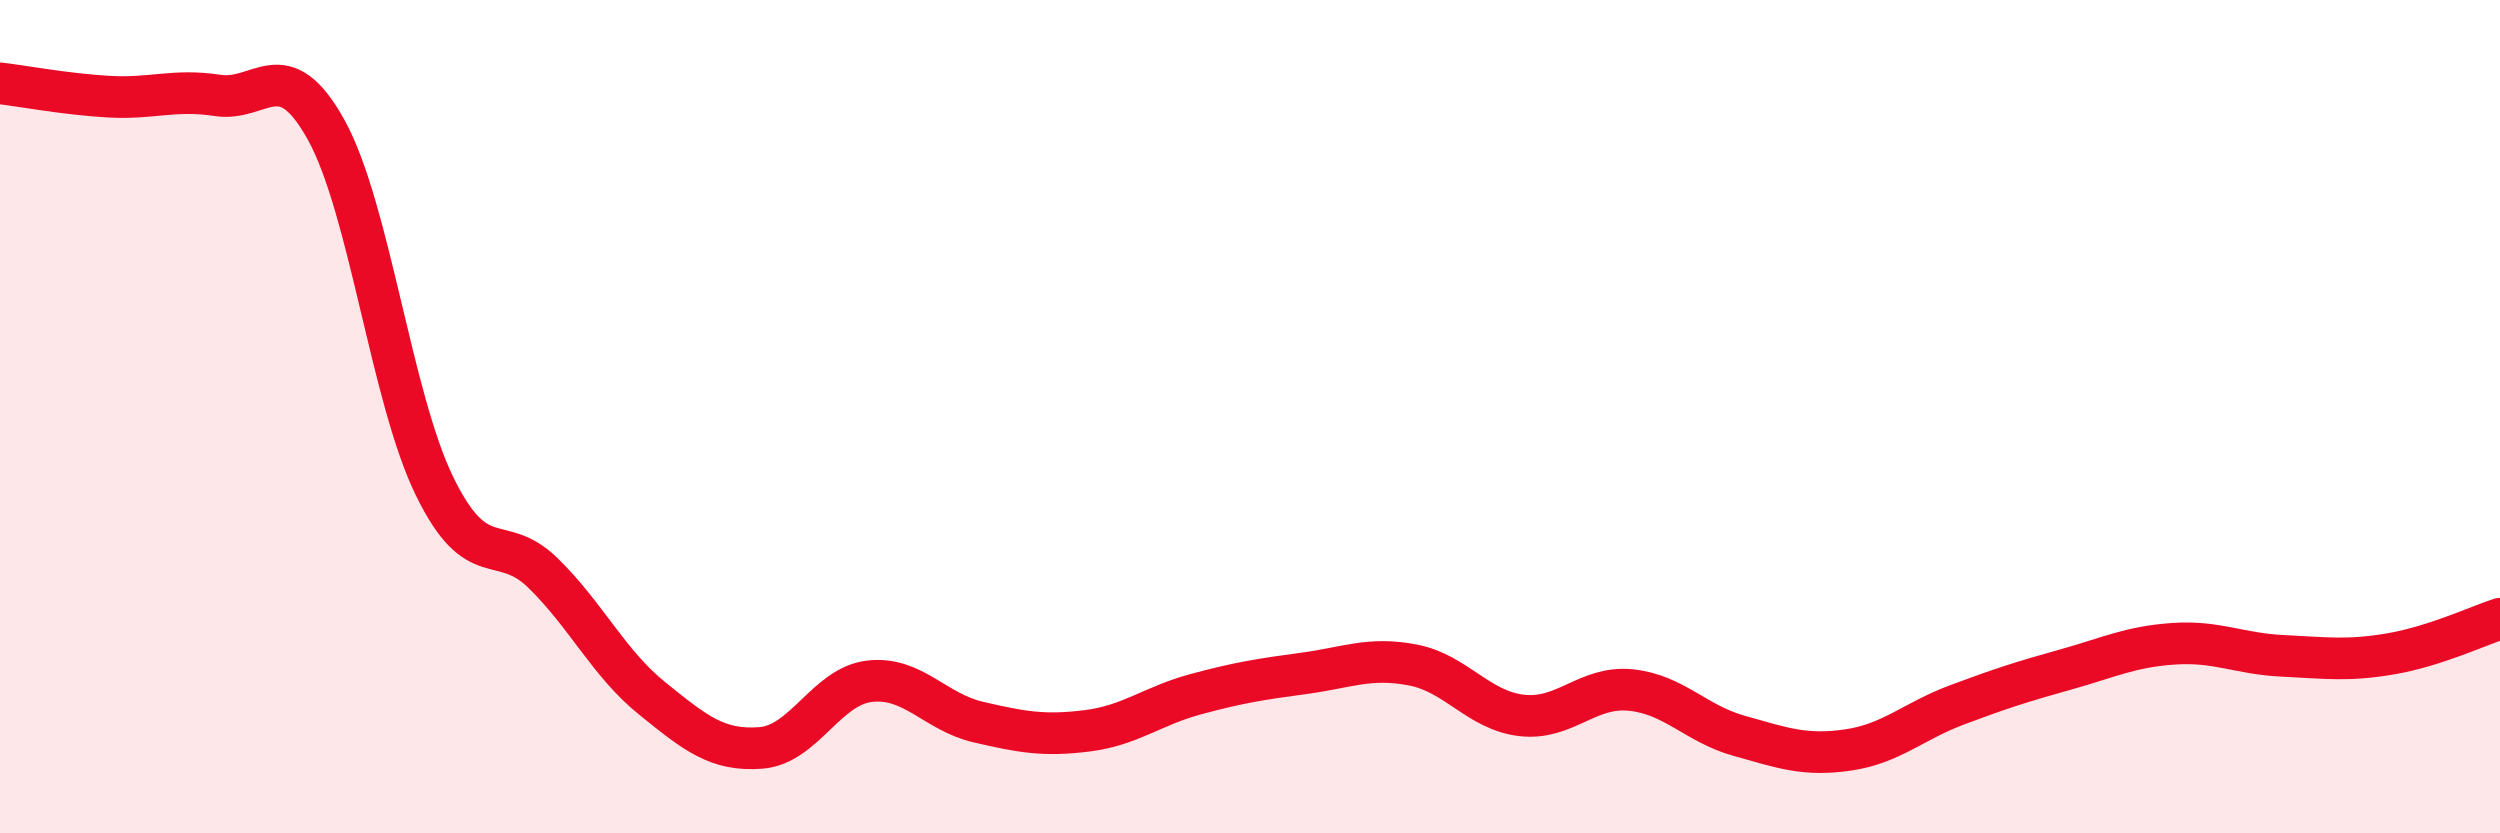 
    <svg width="60" height="20" viewBox="0 0 60 20" xmlns="http://www.w3.org/2000/svg">
      <path
        d="M 0,2 C 0.52,2.06 1.57,2.26 2.61,2.32 C 3.65,2.38 4.18,2.13 5.22,2.29 C 6.26,2.45 6.79,1.24 7.83,3.12 C 8.87,5 9.39,9.54 10.43,11.67 C 11.47,13.8 12,12.74 13.04,13.76 C 14.08,14.78 14.61,15.92 15.65,16.76 C 16.69,17.6 17.22,18.03 18.26,17.95 C 19.3,17.87 19.83,16.47 20.87,16.35 C 21.91,16.23 22.44,17.09 23.48,17.33 C 24.52,17.57 25.05,17.67 26.09,17.54 C 27.13,17.41 27.66,16.94 28.7,16.66 C 29.74,16.38 30.26,16.3 31.3,16.16 C 32.34,16.02 32.87,15.76 33.91,15.96 C 34.95,16.16 35.48,17.05 36.52,17.17 C 37.56,17.29 38.09,16.46 39.13,16.56 C 40.17,16.66 40.7,17.37 41.74,17.66 C 42.78,17.95 43.31,18.15 44.35,18 C 45.39,17.85 45.92,17.31 46.96,16.92 C 48,16.53 48.53,16.36 49.57,16.07 C 50.61,15.78 51.13,15.52 52.17,15.45 C 53.21,15.38 53.74,15.69 54.78,15.74 C 55.82,15.79 56.35,15.87 57.39,15.69 C 58.43,15.51 59.48,15.02 60,14.85L60 20L0 20Z"
        fill="#EB0A25"
        opacity="0.1"
        stroke-linecap="round"
        stroke-linejoin="round"
      />
      <path
        d="M 0,2 C 0.52,2.06 1.57,2.26 2.61,2.32 C 3.65,2.38 4.18,2.13 5.22,2.29 C 6.26,2.45 6.79,1.24 7.83,3.12 C 8.87,5 9.39,9.54 10.43,11.67 C 11.47,13.8 12,12.74 13.04,13.76 C 14.08,14.78 14.61,15.92 15.65,16.76 C 16.69,17.6 17.22,18.03 18.26,17.95 C 19.3,17.87 19.83,16.47 20.87,16.35 C 21.91,16.23 22.44,17.09 23.48,17.33 C 24.52,17.57 25.05,17.67 26.09,17.54 C 27.13,17.41 27.66,16.94 28.7,16.66 C 29.74,16.38 30.26,16.3 31.3,16.16 C 32.34,16.02 32.87,15.76 33.91,15.96 C 34.95,16.16 35.48,17.05 36.52,17.17 C 37.56,17.29 38.09,16.46 39.13,16.56 C 40.17,16.66 40.7,17.37 41.74,17.66 C 42.78,17.95 43.31,18.15 44.35,18 C 45.39,17.85 45.92,17.31 46.96,16.92 C 48,16.53 48.53,16.36 49.57,16.07 C 50.61,15.78 51.13,15.52 52.17,15.45 C 53.21,15.38 53.74,15.69 54.78,15.74 C 55.82,15.79 56.35,15.87 57.39,15.69 C 58.43,15.51 59.48,15.02 60,14.85"
        stroke="#EB0A25"
        stroke-width="1"
        fill="none"
        stroke-linecap="round"
        stroke-linejoin="round"
      />
    </svg>
  